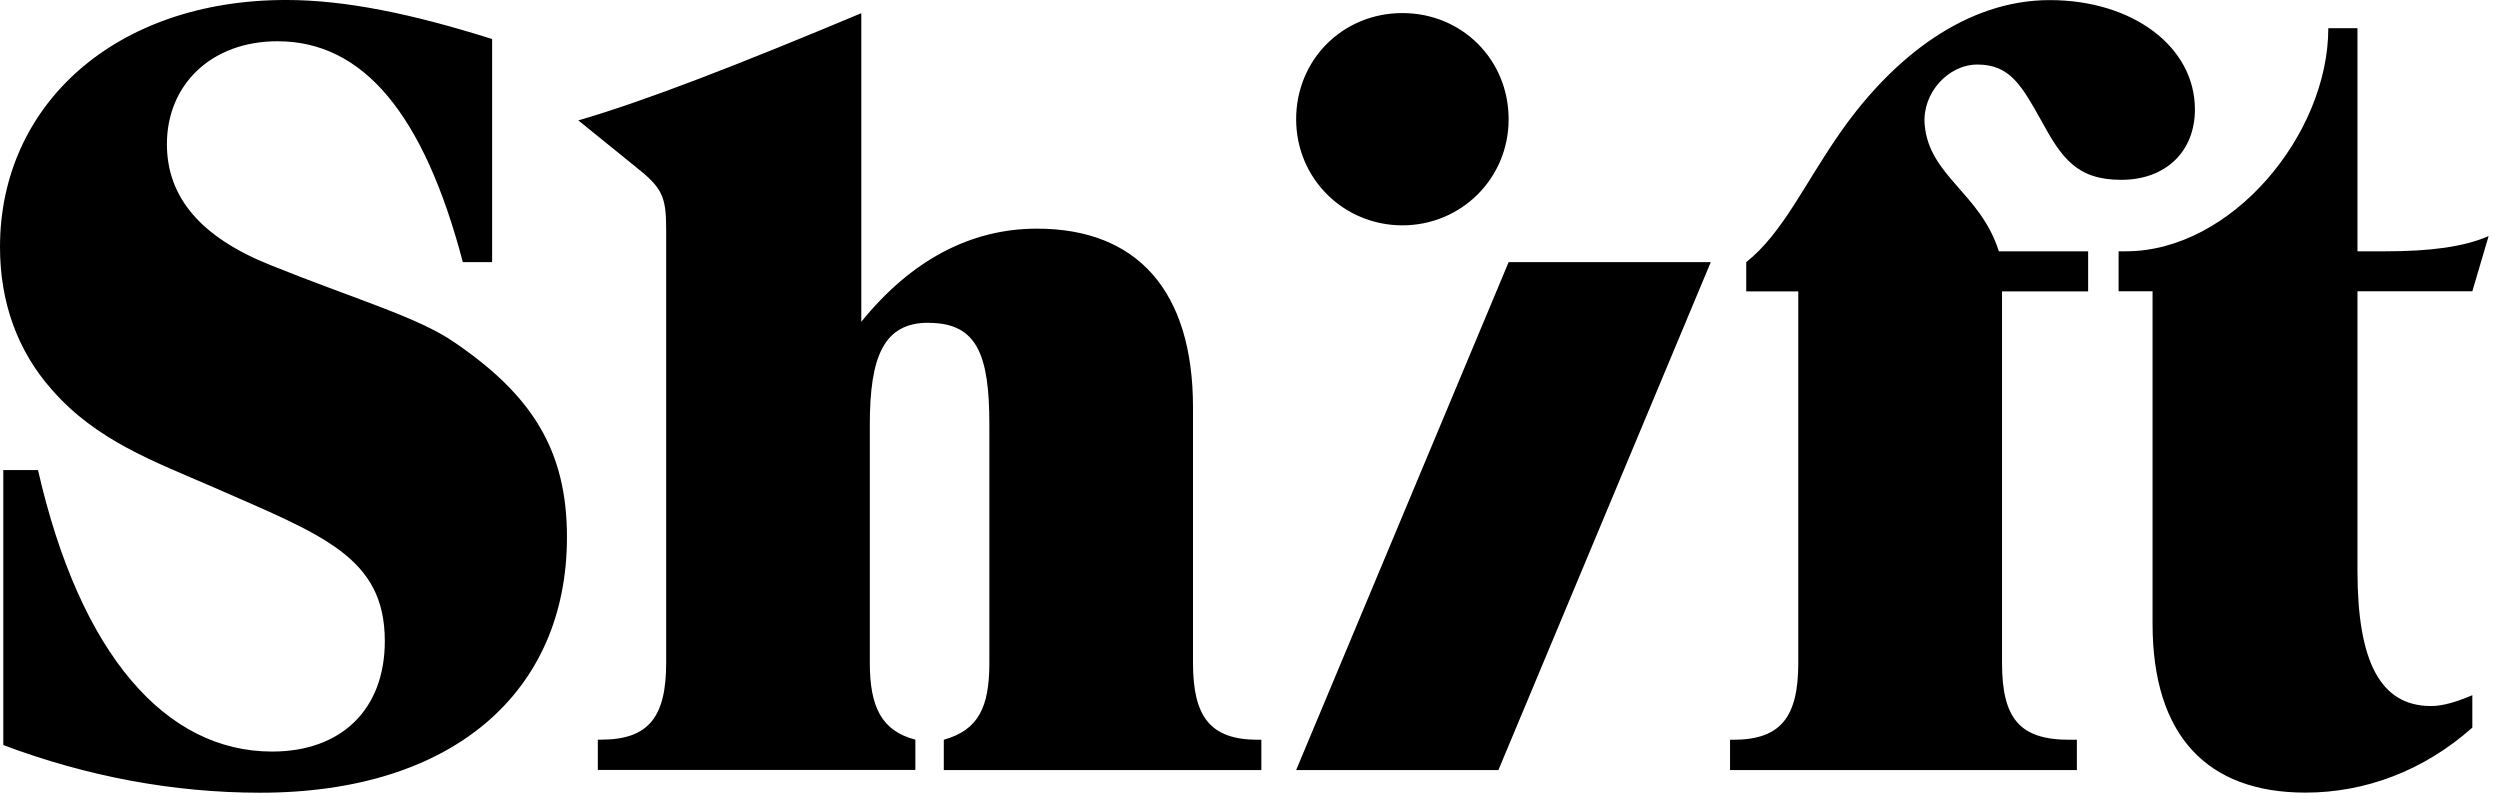 <?xml version="1.0" encoding="UTF-8" standalone="no"?>
<!DOCTYPE svg PUBLIC "-//W3C//DTD SVG 1.1//EN" "http://www.w3.org/Graphics/SVG/1.1/DTD/svg11.dtd">
<svg width="100%" height="100%" viewBox="0 0 175 56" version="1.1" xmlns="http://www.w3.org/2000/svg" xmlns:xlink="http://www.w3.org/1999/xlink" xml:space="preserve" xmlns:serif="http://www.serif.com/" style="fill-rule:evenodd;clip-rule:evenodd;stroke-linejoin:round;stroke-miterlimit:2;">
    <g transform="matrix(1,0,0,1,59,-60)">
        <g transform="matrix(6.12323e-17,1,-1,6.12323e-17,115.847,59.643)">
            <path d="M20.747,26.545L17.948,26.545L17.948,26.031C17.948,18.647 9.789,11.866 2.329,11.866L2.329,9.824L17.948,9.824L17.948,7.849C17.948,4.742 17.642,2.387 16.883,0.644L20.747,1.784L20.747,9.824L40.303,9.824C46.668,9.824 49.78,8.229 49.78,4.667C49.78,3.833 49.475,2.849 49.021,1.784L51.291,1.784C54.321,5.196 55.84,9.295 55.84,13.468C55.84,20.375 51.82,24.168 44.018,24.168L20.747,24.168L20.747,26.545ZM20.747,26.545L20.754,26.545L20.747,26.553L20.747,26.545ZM33.261,174.616L33.261,172.187C46.222,169.229 52.966,163.23 52.966,155.801C52.966,150.943 50.011,147.91 45.232,147.91C39.321,147.91 37.802,152.314 34.467,159.899C32.65,164.072 31.206,168.096 27.648,171.204C24.916,173.633 21.506,174.847 17.642,174.847C7.712,174.847 0.356,166.807 0.356,154.817C0.356,150.645 1.339,145.943 3.089,140.399L18.707,140.399L18.707,142.448C8.322,145.182 3.245,149.43 3.245,155.421C3.245,160.048 6.275,163.163 10.444,163.163C14.158,163.163 16.965,160.809 18.93,155.876C21.283,150.033 22.571,145.555 24.313,143.051C28.027,137.589 31.891,135.16 37.958,135.16C48.723,135.16 55.847,143.051 55.847,156.636C55.847,162.709 54.708,168.774 52.512,174.616L33.261,174.616ZM22.95,109.862C22.95,112.977 25.303,113.96 30.075,113.96L46.75,113.96C49.855,113.96 51.522,113.126 52.133,110.771L54.254,110.771L54.254,132.999L52.133,132.999L52.133,132.768C52.133,129.43 50.539,128.215 46.75,128.215L16.362,128.215C14.092,128.215 13.481,128.521 12.044,130.339L8.784,134.363C7.421,129.661 4.845,123.059 1.28,114.556L22.883,114.556C18.566,111.069 16.362,106.896 16.362,102.261C16.362,95.279 20.68,91.337 28.869,91.337L46.758,91.337C50.547,91.337 52.14,90.123 52.14,86.784L52.14,86.553L54.262,86.553L54.262,108.781L52.14,108.781C51.455,106.352 49.862,105.592 46.758,105.592L30.082,105.592C25.228,105.592 22.958,106.427 22.958,109.839L22.95,109.862ZM1.272,76.68C1.272,72.507 4.533,69.243 8.702,69.243C12.871,69.243 16.131,72.581 16.131,76.68C16.131,80.778 12.871,84.117 8.702,84.117C4.533,84.117 1.272,80.853 1.272,76.68ZM52.14,30.003L52.14,29.466L54.262,29.466L54.262,53.744L52.14,53.744L52.14,53.52C52.14,50.182 50.547,48.967 46.758,48.967L20.754,48.967L20.754,52.611L18.707,52.611C16.66,50.033 13.176,48.513 9.61,46.009C4.302,42.291 0.364,37.171 0.364,31.367C0.364,25.562 3.625,21.203 8.017,21.203C10.972,21.203 12.945,23.252 12.945,26.359C12.945,29.466 11.426,30.532 8.776,31.97C6.349,33.334 4.875,34.146 4.875,36.426C4.875,38.475 6.87,40.294 9.052,40.122C12.684,39.832 13.853,36.218 17.948,34.928L17.948,28.677L20.754,28.677L20.754,34.705L46.758,34.705C50.621,34.705 52.14,33.49 52.14,30.003ZM54.262,84.117L18.707,69.243L18.707,55.093L54.262,69.959L54.262,84.117Z"/>
        </g>
    </g>
</svg>
